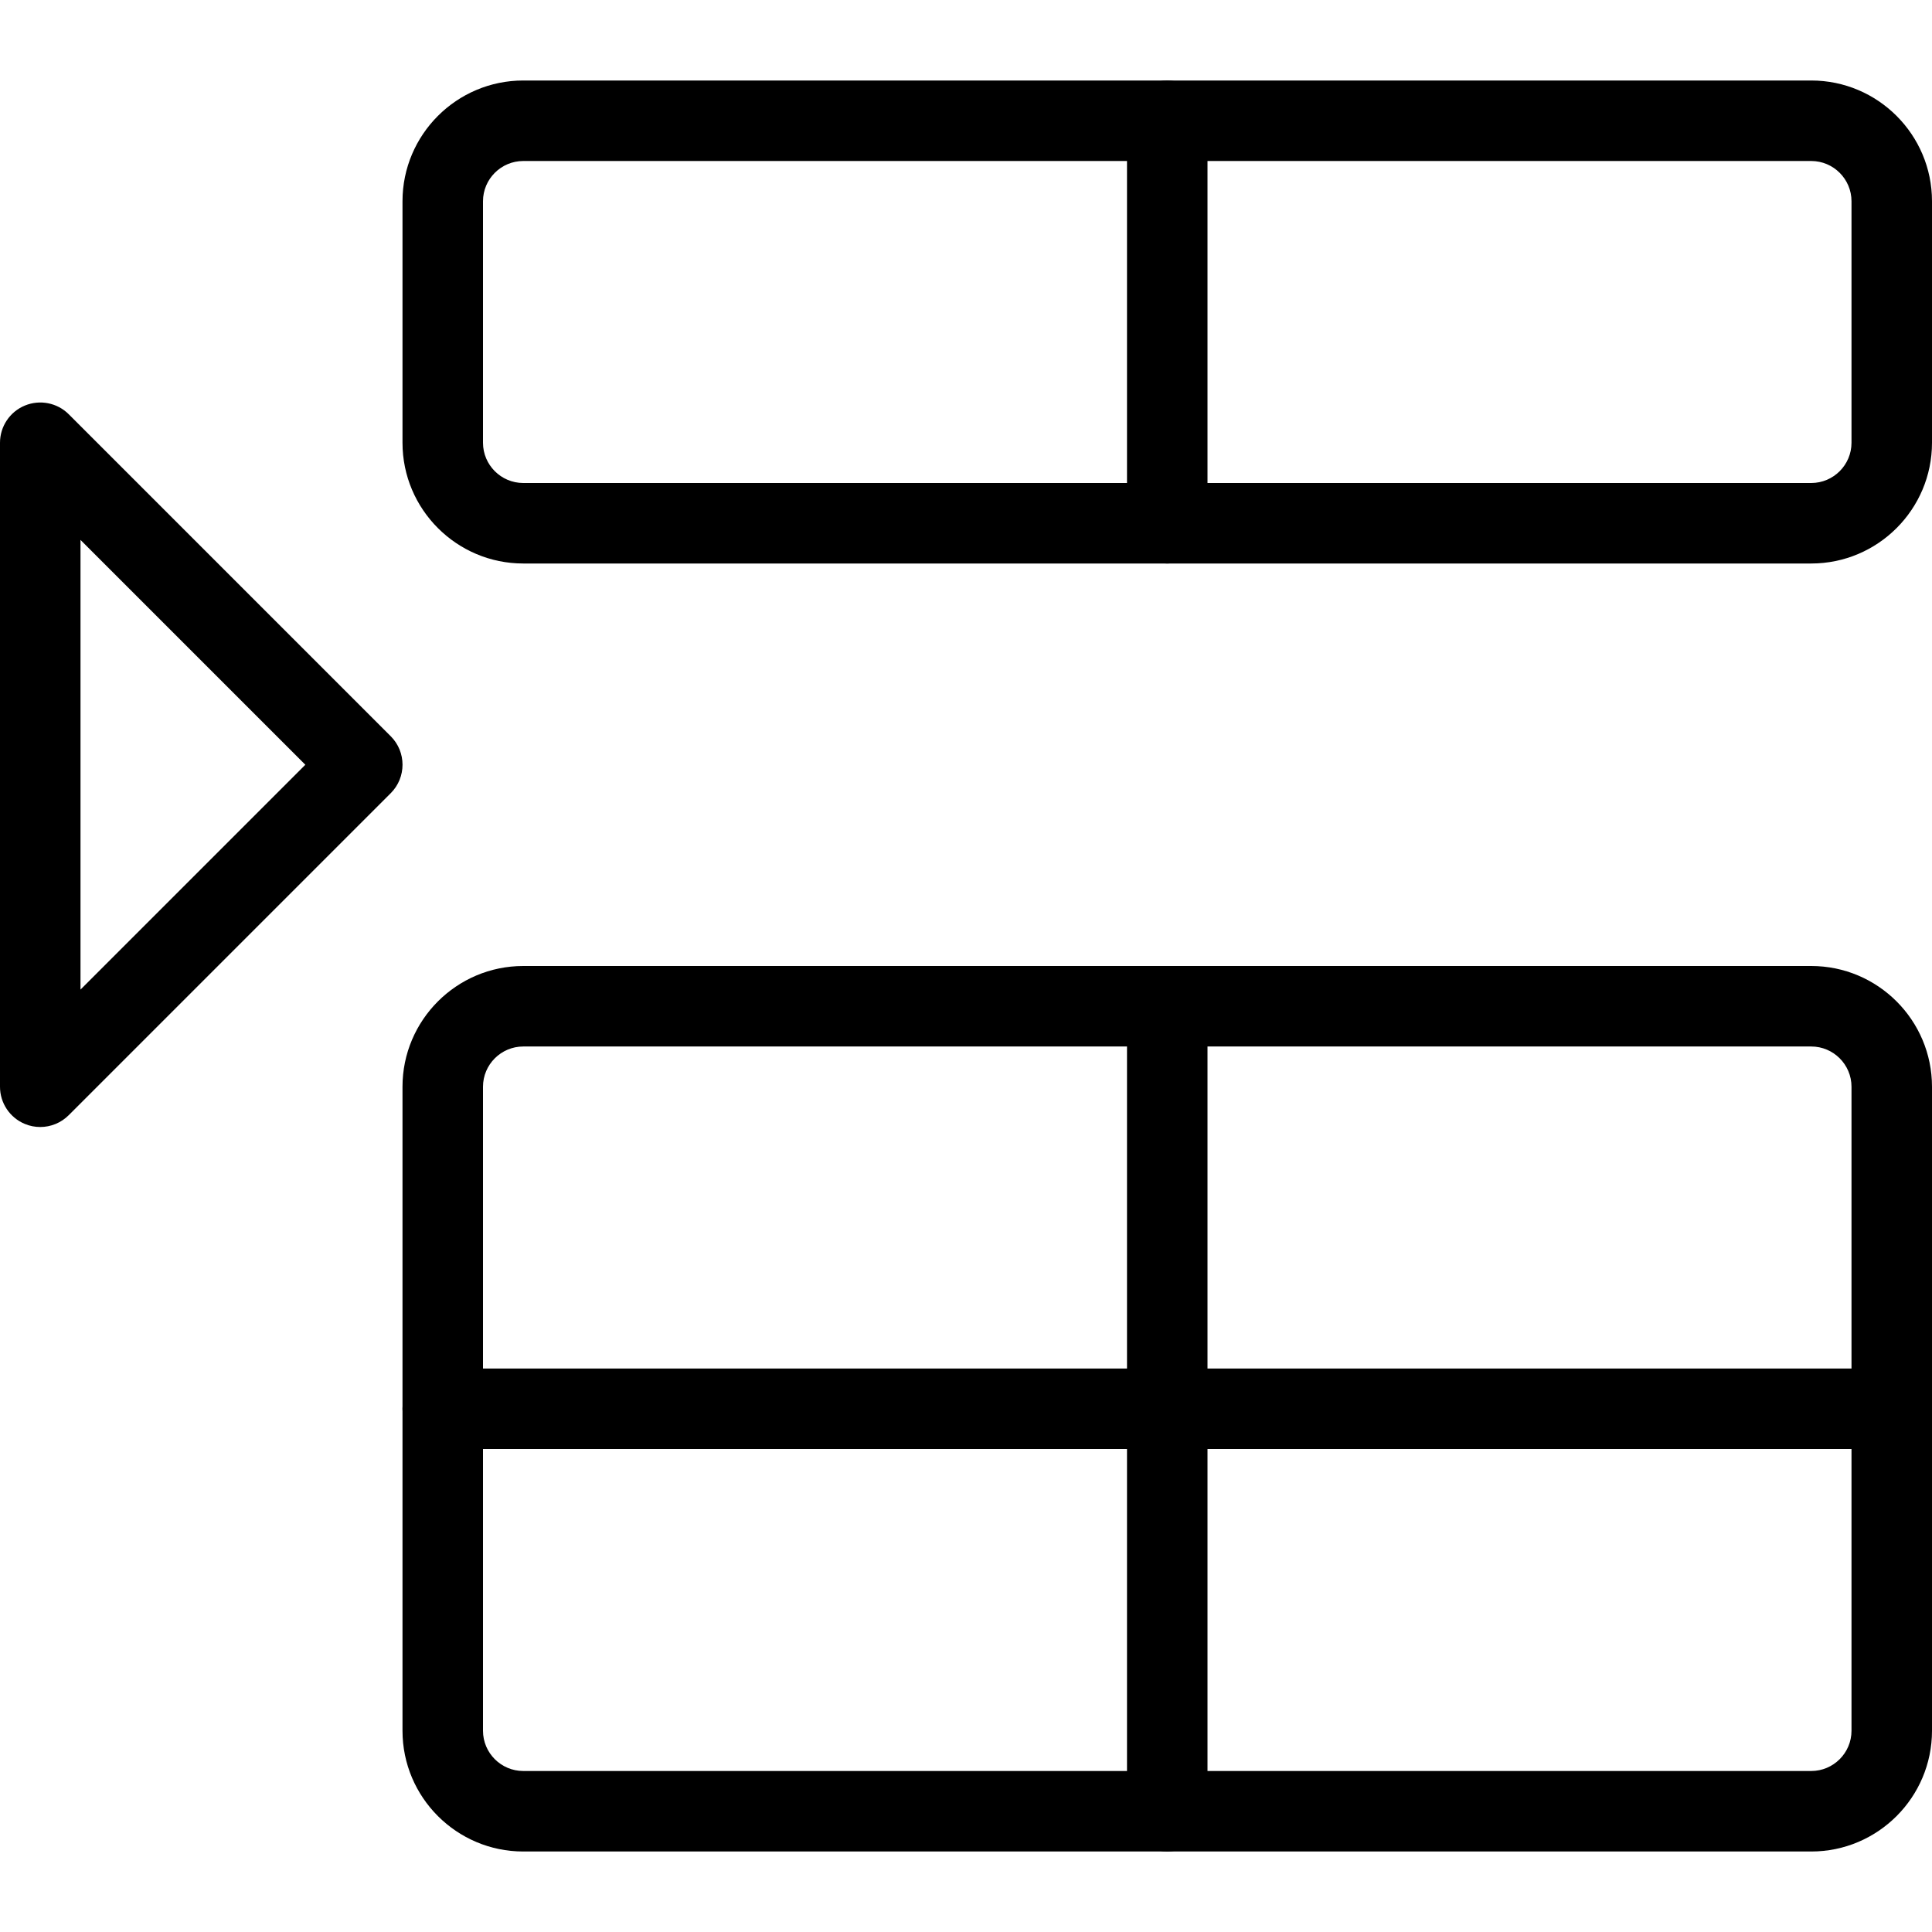 <svg enable-background="new 0 0 24 24" height="512" viewBox="0 0 24 24" width="512" xmlns="http://www.w3.org/2000/svg"><path d="m.5 14c-.064 0-.13-.012-.191-.038-.187-.077-.309-.26-.309-.462v-8c0-.202.122-.385.309-.462.186-.077.402-.035.545.108l4 4c.195.195.195.512 0 .707l-4 4c-.096.096-.224.147-.354.147zm.5-7.293v5.586l2.793-2.793z"/><path d="m22.5 7h-16c-.827 0-1.5-.673-1.5-1.5v-3c0-.827.673-1.5 1.5-1.5h16c.827 0 1.5.673 1.5 1.5v3c0 .827-.673 1.5-1.5 1.5zm-16-5c-.275 0-.5.224-.5.5v3c0 .276.225.5.5.5h16c.275 0 .5-.224.5-.5v-3c0-.276-.225-.5-.5-.5z"/><path d="m22.5 23h-16c-.827 0-1.5-.673-1.5-1.5v-8c0-.827.673-1.5 1.5-1.5h16c.827 0 1.5.673 1.5 1.5v8c0 .827-.673 1.5-1.5 1.5zm-16-10c-.275 0-.5.224-.5.5v8c0 .276.225.5.5.5h16c.275 0 .5-.224.5-.5v-8c0-.276-.225-.5-.5-.5z"/><path d="m14.5 7c-.276 0-.5-.224-.5-.5v-5c0-.276.224-.5.5-.5s.5.224.5.5v5c0 .276-.224.5-.5.5z"/><path d="m14.5 23c-.276 0-.5-.224-.5-.5v-10c0-.276.224-.5.5-.5s.5.224.5.5v10c0 .276-.224.5-.5.5z"/><path d="m23.5 18h-18c-.276 0-.5-.224-.5-.5s.224-.5.5-.5h18c.276 0 .5.224.5.5s-.224.5-.5.5z"/></svg>